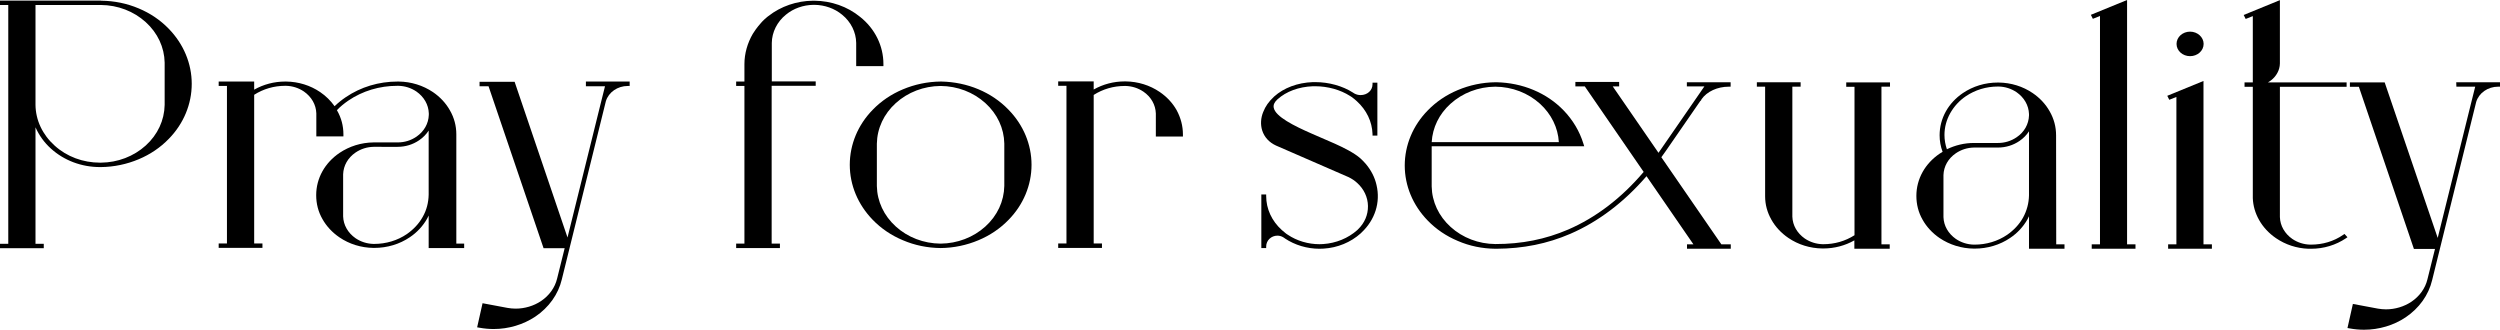 <?xml version="1.0" encoding="UTF-8"?>
<svg xmlns="http://www.w3.org/2000/svg" xmlns:xlink="http://www.w3.org/1999/xlink" version="1.1" id="Слой_1" x="0px" y="0px" viewBox="0 0 1753.7 231.3" style="enable-background:new 0 0 1753.7 231.3;" xml:space="preserve">
<g>
	<g>
		<path d="M71,0.5c9.2,0.1,18,1.9,26.3,5.4c8.1,3.4,15.2,8.2,21.1,14.3c10.4,10.7,16.1,24.4,16.1,38.6s-5.7,28-16.1,38.6    c-5.9,6.1-13,10.9-21.1,14.3c-8.3,3.5-17.3,5.4-26.5,5.5c-0.2,0-0.4,0-0.6,0c-13,0-25.2-4.6-34.4-12.9c-4.8-4.3-8.4-9.4-10.9-15    V171h5.8v3.1H0V171h5.8V3.5H0V0.4h1.3c7.1,0,69.3,0,69.6,0L71,0.5z M70.8,114.1c11.8-0.1,23-4.4,31.4-12s13.1-17.7,13.3-28.5V43.9    c-0.2-10.7-4.9-20.8-13.3-28.4S82.7,3.6,70.8,3.5c-0.2,0-0.4,0-0.6,0H24.9v70c0.1,10.8,4.9,21,13.5,28.7    c8.5,7.7,19.8,11.9,31.8,11.9C70.4,114.1,70.8,114.1,70.8,114.1z"></path>
		<path d="M319.8,170.9h5.8v3.1h-24.9v-22.8c-0.4,0.7-0.7,1.5-1.1,2.2c-2.9,5.1-7,9.6-12.1,13c-7.2,4.9-15.9,7.5-24.9,7.5    c-0.2,0-0.4,0-0.6,0c-8.7-0.1-17-2.7-23.9-7.4c-5-3.4-9.1-7.8-11.9-12.8c-3-5.2-4.4-10.9-4.4-16.8s1.5-11.6,4.4-16.8    c2.8-5,6.9-9.4,11.9-12.8c7-4.7,15.2-7.3,24-7.4H279c4.8,0,9.3-1.4,13.1-4c5.4-3.7,8.5-9.2,8.7-15.3v-1.1    c-0.2-6.1-3.4-11.6-8.7-15.3c-3.7-2.5-8-3.9-12.6-4c-0.1,0-0.5,0-0.8,0c-12.5,0-24.4,3.6-34.4,10.4c-2.9,2-5.6,4.2-8,6.7    c0,0,0,0.1,0.1,0.1c3,5.2,4.5,10.9,4.5,16.8v1.5h-19v-1.1c0-5.1,0-14.8,0-15.1c-0.2-6.1-3.4-11.6-8.7-15.3c-3.7-2.5-8-3.9-12.6-4    c0,0-0.3,0-0.5,0c-7.9,0-15.4,2.2-21.8,6.3v104.3h5.8v3.1h-30.7v-3.1h5.8V60.3h-5.8v-3.1h24.9v5.7c6.5-3.7,14-5.7,21.8-5.7    c0.2,0,0.6,0,0.6,0c8.7,0.1,17,2.7,23.9,7.4c4,2.7,7.4,6.1,10.1,9.9c2.4-2.3,5-4.4,7.8-6.3c10.6-7.2,23.2-11,36.4-11    c0.1,0,0.8,0,0.8,0c8.7,0.1,17,2.7,24,7.4c5,3.4,9.1,7.8,11.9,12.8c3,5.2,4.5,10.9,4.5,16.8v76.8H319.8z M300.7,91.6    c-1.7,2.6-3.9,4.9-6.7,6.8c-4.4,3-9.6,4.6-15.1,4.6H262c-4.6,0.1-8.9,1.5-12.6,4c-5.4,3.7-8.5,9.2-8.7,15.3c0,0.5,0,28.9,0,29.5    c0.2,6.1,3.4,11.6,8.7,15.3c3.7,2.5,8,3.9,12.6,4c0,0,0.3,0,0.5,0c8.3,0,16.3-2.4,22.9-6.9c4.6-3.2,8.5-7.3,11.1-12    c2.8-4.9,4.1-10.2,4.2-15.7V91.6z"></path>
		<path d="M411,57.2h30.7v3.1h-1.3c-7.2,0-13.5,4.4-15.4,10.7c-9.3,37.6-30.9,125-30.9,125c-2.5,10.5-9.1,19.7-18.6,26.1    c-8.4,5.6-18.7,8.7-29.2,8.7c-3.3,0-6.6-0.3-9.9-0.9l-1.7-0.3l3.8-16.9l17.6,3.3c1.8,0.3,3.7,0.5,5.6,0.5c6.4,0,12.7-1.9,17.8-5.3    c5.8-3.9,9.8-9.5,11.3-15.8l5.3-21.3h-14.8L342.7,60.5h-6.3v-3.1H361l37.1,109.2l23.8-96.1l2.5-10H411V57.2z"></path>
		<path d="M619.7,44.9v1.5h-19.1V30.1c-0.1-7.5-3.7-14.8-9.9-19.8c-5.3-4.4-12.2-6.8-19.3-6.9c0,0-0.3,0-0.4,0c-0.1,0-0.4,0-0.4,0    c-7.1,0.1-14,2.5-19.3,6.9c-6.2,5-9.8,12.3-9.9,19.8v27c5.8,0,29.5,0,29.6,0h1.2v3.1c0,0-25.1,0-30.9,0v110.7h5.8v3.1h-30.7v-3.1    h5.8V60.3h-5.8v-3.1h5.8V45c0-7.4,2.1-14.8,5.9-21.3c0.6-1,1.3-2,2-3c1.2-1.6,2.4-3.2,3.8-4.7c0.3-0.3,0.6-0.6,0.8-0.9    c1.1-1.1,2.3-2.3,3.6-3.3l0,0l0.8-0.6c8.7-6.8,19.8-10.6,31.2-10.7c0,0,0.3,0,0.5,0s0.5,0,0.5,0c11.8,0.1,23.2,4.1,32,11.3    C613.8,20.1,619.7,32.2,619.7,44.9z"></path>
		<path d="M723.6,115.6c0,14.2-5.7,28-16.1,38.6c-5.9,6.1-13,10.9-21.1,14.3c-8.3,3.5-17.3,5.4-26.5,5.5l0,0    c-9.3-0.1-18.2-1.9-26.6-5.5c-8.1-3.4-15.2-8.2-21.1-14.3c-10.4-10.7-16.1-24.4-16.1-38.6s5.7-28,16.1-38.6    c5.9-6.1,13-10.9,21.1-14.3c8.3-3.5,17.3-5.4,26.5-5.5h0.1c0.2,0,0.5,0,0.5,0c9,0.2,17.8,2,25.9,5.4c8.1,3.4,15.2,8.2,21.1,14.3    C717.9,87.6,723.6,101.4,723.6,115.6z M704.5,100.7c-0.2-10.7-4.9-20.8-13.3-28.4c-8.4-7.6-19.5-11.9-31.4-12    c-11.8,0.1-23,4.4-31.4,12s-13.1,17.7-13.3,28.5v29.7c0.2,10.7,4.9,20.8,13.3,28.4c8.4,7.6,19.5,11.9,31.4,12    c11.8-0.1,23-4.4,31.4-12s13.1-17.7,13.3-28.5V100.7z"></path>
		<path d="M829.8,94.3v1.5h-19V80.6c0-0.2,0-0.3,0-0.5s0-0.3,0-0.5c-0.2-6.1-3.4-11.7-8.7-15.3c-3.7-2.5-8-3.9-12.6-4    c0,0-0.3,0-0.5,0c-7.9,0-15.4,2.2-21.8,6.3v42.6l0,0v61.6h5.8v3.1h-30.7v-3.1h5.8V60.2h-5.8v-3.1h24.9v5.7    c6.5-3.7,14-5.7,21.8-5.7c0.2,0,0.5,0,0.6,0c8.7,0.1,17,2.7,23.9,7.4c5,3.4,9.1,7.8,11.9,12.8C828.3,82.7,829.8,88.4,829.8,94.3z"></path>
	</g>
	<g>
		<path d="M955.1,163.1L955.1,163.1c-0.2,0.2-0.4,0.4-0.6,0.6c-7,6.3-16.2,10.1-26,10.7c-0.9,0.1-1.9,0.1-2.9,0.1    c-8.7,0-17.3-2.6-24.2-7.2l-0.1-0.1c-0.4-0.3-0.8-0.5-1.2-0.8c-1.2-0.7-2.6-1.1-4-1.1c-4.4,0-7.9,3.4-7.9,7.6v1.1h-3.4v-37.6h3.4    v1.1c0,9,3.9,17.5,11,23.9c1,0.9,2,1.7,3,2.5c0.4,0.3,0.8,0.6,1.2,0.8l0,0c6.4,4.3,14.3,6.6,22.2,6.6c0.9,0,1.8,0,2.6-0.1    c9-0.6,17.5-4.1,23.9-9.8c0.1-0.1,0.5-0.5,0.5-0.5c4.6-4.4,7.1-10.2,7-16.4c-0.1-6.1-2.8-11.9-7.6-16.2c-1.7-1.6-3.7-2.9-5.9-4    c-0.9-0.4-33.7-14.7-51-22.2l0,0c-4.8-2.2-8.2-5.9-9.7-10.6c-1.3-4.1-1-8.8,0.7-12.9c1.6-4.1,3.9-7.3,7.4-10.6l0,0    c0.1-0.1,0.2-0.2,0.3-0.3c6.8-6.1,16.4-9.7,27.1-10.1c0.6,0,1.2,0,1.8,0c9.5,0,19.1,2.7,26.3,7.3c0.3,0.2,0.7,0.5,1.1,0.7    c1.3,0.7,2.8,1.1,4.3,1.1c4.8,0,8.4-3.3,8.4-7.6V58h3.4v37.1h-3.4V94c-0.3-8.7-4.2-16.8-11-23c-1.2-1.1-2.4-2.1-3.7-3    c-0.4-0.3-0.7-0.5-1.1-0.7c-6.7-4.3-15.6-6.8-24.4-6.8c-0.6,0-1.1,0-1.7,0c-9.8,0.4-18.6,3.6-24.8,9.2c-0.1,0.1-0.2,0.2-0.2,0.2    l0,0c-2,1.9-2.8,3.7-2.4,5.7c1.2,6.2,14.2,12.7,26.8,18.2c0,0,10.1,4.4,16.1,7c6,2.7,13.5,6.4,17.9,10.3c1.4,1.2,2.6,2.6,3.8,3.9    c3.7,4.4,6.3,9.4,7.5,14.8C968.5,142,964.5,154.3,955.1,163.1z"></path>
		<path d="M1183.3,57.7h30.7v3.1h-1.2c-8.1,0-15.4,3.4-19.2,8.8l-0.5,1.1l-0.2-0.1l-24.3,35.2c-1,1.5-2.1,3-3.2,4.5l42.1,61.1h6.6    v3.1h-30.7v-3.1h4.5l-32.9-47.8c-15.8,18.3-33.8,31.9-53.4,40.4c-16.2,7-33.2,10.4-51.9,10.5l0,0c0,0-0.2,0-0.4,0    c-0.1,0-0.2,0-0.2,0c-9.3-0.1-18.2-1.9-26.5-5.5c-8.1-3.4-15.2-8.2-21.1-14.3c-10.4-10.7-16.1-24.4-16.1-38.6s5.7-28,16.1-38.6    c5.9-6.1,13-10.9,21.1-14.3c8.3-3.5,17.3-5.4,26.5-5.5h0.7c9,0.2,17.8,2,25.9,5.4s15.2,8.2,21.1,14.3c6.5,6.7,11.3,14.8,13.9,23.3    l0.6,1.9h-107v28.2c0.2,10.7,4.9,20.8,13.3,28.4c8.4,7.6,19.5,11.9,31.4,12c18.4,0,35.1-3.3,51.1-10.2c19.4-8.4,37.3-22,52.9-40.4    l-41.3-60h-6.6v-3.1h30.7v3.1h-4.5l32.1,46.6c1.1-1.5,2.3-3.3,2.3-3.3l29.9-43.3h-12.3V57.7L1183.3,57.7z M1093.5,99.7    c-0.6-10.2-5.3-19.7-13.2-26.9c-8.4-7.6-19.5-11.9-31.4-12c-11.8,0.1-23,4.4-31.4,12c-8,7.2-12.6,16.7-13.2,26.9H1093.5z"></path>
		<path d="M1325.6,60.8h-5.8v110.6h5.8v3.1h-24.8v-5.9c-6.5,3.7-14,5.7-21.8,5.7c-0.2,0-0.4,0-0.6,0l0,0c-8.7-0.1-17-2.7-23.9-7.4    c-5-3.4-9.1-7.8-11.9-12.8c-2.9-5.1-4.4-10.6-4.4-16.4V60.8h-5.8v-3.1h30.7v3.1h-5.8V152c0.2,6.1,3.4,11.6,8.7,15.3    c3.7,2.5,8,3.9,12.6,4l0,0c0.1,0,0.3,0,0.5,0c7.9,0,15.4-2.2,21.8-6.3V60.9h-5.8v-3.1h30.7v3H1325.6z"></path>
		<path d="M1442.4,171.4h5.8v3.1h-24.9v-22.8c-0.4,0.7-0.7,1.5-1.1,2.2c-2.9,5.1-7,9.6-12.1,13c-7.2,4.9-15.9,7.5-24.9,7.5h-0.6    c-8.7-0.1-17-2.7-24-7.4c-5-3.4-9.1-7.8-11.9-12.8c-3-5.2-4.4-10.9-4.4-16.8s1.5-11.6,4.4-16.8c2.8-5,6.9-9.4,11.9-12.8    c0.7-0.5,1.4-0.9,2.1-1.3c-1.4-3.7-2.1-7.6-2.1-11.6c0-5.9,1.5-11.6,4.4-16.8c2.8-5,6.9-9.4,11.9-12.8c7.1-4.8,15.6-7.4,24.5-7.4    h0.6c8.7,0.1,17,2.7,23.9,7.4c5,3.4,9.1,7.8,11.9,12.8c3,5.2,4.5,10.9,4.5,16.8L1442.4,171.4L1442.4,171.4z M1423.3,92.1    c-1.7,2.6-3.9,4.9-6.7,6.8c-4.4,3-9.6,4.6-15.1,4.6h-16.9c-4.6,0.1-8.9,1.5-12.6,4c-5.4,3.7-8.5,9.2-8.7,15.3c0,0.5,0,28.9,0,29.5    c0.2,6.1,3.4,11.6,8.7,15.3c3.7,2.5,8,3.9,12.6,4c0,0,0.3,0,0.5,0c8.3,0,16.3-2.4,22.9-6.9c4.6-3.2,8.5-7.3,11.1-12    c2.7-4.9,4.1-10.2,4.2-15.7V92.1z M1423.3,80c-0.2-6.1-3.4-11.6-8.7-15.3c-3.7-2.5-8-3.9-12.6-4c0,0-0.3,0-0.5,0    c-8.2,0-16,2.4-22.5,6.8c-4.6,3.1-8.3,7.2-10.9,11.8c-2.7,4.8-4.1,10-4.1,15.4c0,3.4,0.6,6.8,1.7,10c5.8-2.8,12.2-4.4,18.9-4.4    h16.9c4.8,0,9.3-1.4,13.1-4c5.4-3.6,8.5-9.2,8.7-15.3V80z"></path>
		<path d="M1498,171.4v3.1h-30.7v-3.1h5.8V11.2l-5,2l-1.4-2.8L1492.1,0v171.4H1498z"></path>
		<path d="M1551.6,171.4v3.1h-30.7v-3.1h5.8V68l-5,2l-1.4-2.8l25.4-10.4v114.6H1551.6z M1526.8,30.8c0-4.8,4.3-8.6,9.5-8.6    c5.2,0,9.5,3.9,9.5,8.6c0,4.8-4.3,8.6-9.5,8.6C1531.1,39.4,1526.8,35.6,1526.8,30.8z"></path>
		<path d="M1646.7,166.4l-1,0.7c-7.1,4.8-15.6,7.4-24.5,7.4c-0.2,0-0.4,0-0.6,0h-0.1c-0.3,0-0.5,0-0.8,0h-0.4l0,0    c-8.3-0.3-16.1-2.9-22.7-7.4c-5-3.4-9.1-7.8-11.9-12.8c-2.7-4.8-4.2-9.9-4.4-15.3l0,0v-1.5V60.9h-5.8v-3.1h5.8V11.3l-5,2l-1.4-2.8    l25.4-10.4v44.4c0,1.2-0.2,2.4-0.5,3.5c-0.1,0.5-0.3,1-0.5,1.5c-1.4,3.5-4,6.4-7.4,8.3h55.2v3.1h-46.8c0,10.5,0,90.3,0,91.4    c0.2,6.1,3.4,11.6,8.7,15.3c3.7,2.5,8,3.9,12.6,4h0.2c0.1,0,0.2,0,0.3,0c8.2,0,16-2.3,22.5-6.8l1-0.7L1646.7,166.4z"></path>
		<path d="M1723,57.7h30.7v3.1h-1.3c-7.2,0-13.5,4.4-15.4,10.7c-9.3,37.6-30.9,125-30.9,125c-2.5,10.5-9.1,19.7-18.6,26.1    c-8.3,5.6-18.7,8.7-29.2,8.7c-3.3,0-6.6-0.3-9.9-0.9l-1.7-0.3l3.8-16.9l17.6,3.3c1.8,0.3,3.7,0.5,5.6,0.5c6.4,0,12.7-1.9,17.8-5.3    c5.8-3.9,9.8-9.5,11.3-15.8l5.3-21.3h-14.8l-38.6-113.7h-6.3v-3.1h24.4l37.2,109.1l23.8-96.1l2.5-10h-13.2L1723,57.7L1723,57.7z"></path>
	</g>
</g>
</svg>
